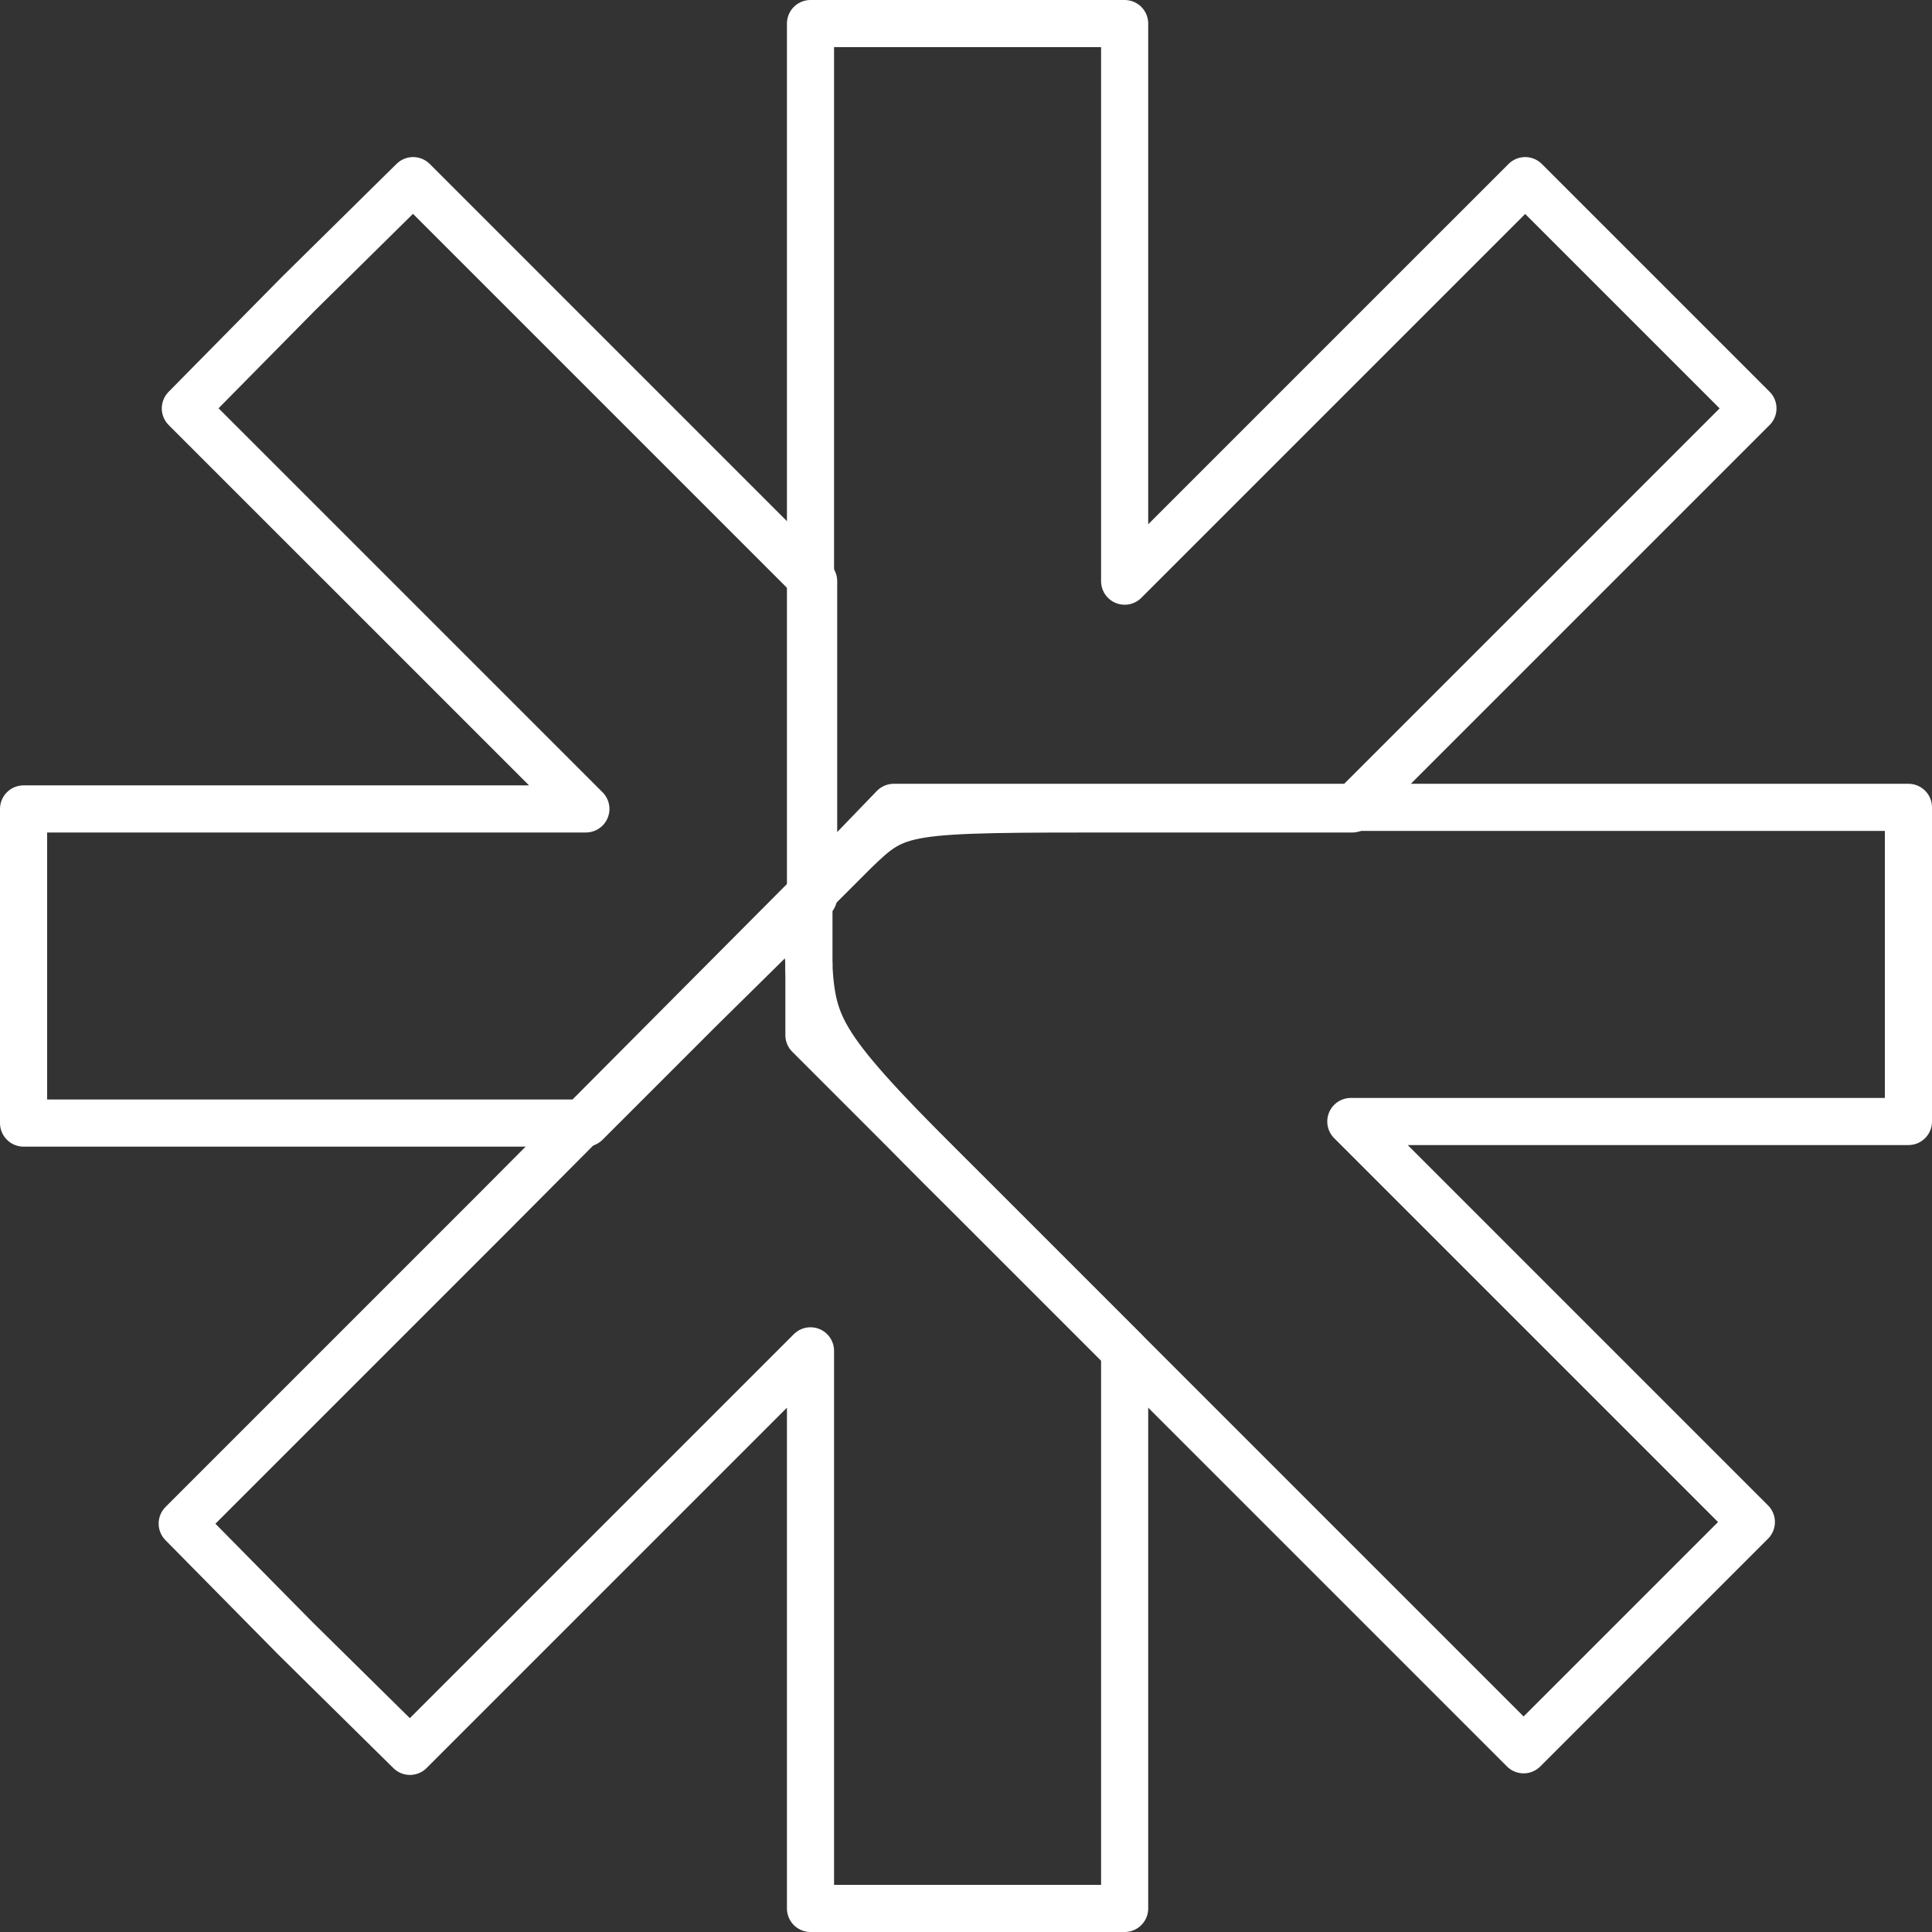 <?xml version="1.0" encoding="UTF-8"?>
<svg xmlns="http://www.w3.org/2000/svg" viewBox="0 0 123 123">
  <rect x="0" y="0" width="123" height="123" fill="#333333" stroke="none"/>
  <defs>
    <style>.cls-1{fill:none;stroke:#fff;stroke-linecap:round;stroke-linejoin:round;stroke-width:3px;}</style>
  </defs>
  <g id="Ebene_2" data-name="Ebene 2">
    <g id="Ebene_1-2" data-name="Ebene 1">
      <path id="path6" class="cls-1" d="M19,18.7,11.8,26,24.5,38.7,37.3,51.5H1.5v20H37.3l7.2-7.2,7.3-7.2V37L39,24.2,26.3,11.5Z"></path>
      <path id="path6-5" class="cls-1" d="M51.6,29.2V57l2.8-2.8c2.8-2.7,2.9-2.7,17.2-2.7H86.1L98.8,38.8,111.6,26l-7.2-7.2-7.3-7.3L84.4,24.2,71.6,37V1.5h-20Z"></path>
      <path id="path6-2" class="cls-1" d="M54.2,54.2c-1.1,1.1-3,3-3.4,4.1s.7,1.4.7,3.1v4.5L74.2,88.6,97,111.4l7.2-7.2,7.3-7.3L98.8,84.2,86,71.4h35.5v-20H56.9Z"></path>
      <path id="path6-7" class="cls-1" d="M31.4,77.2,11.6,97l7.2,7.3,7.3,7.2L38.8,98.8,51.6,86v35.5h20V86l-10-10c-9.2-9.1-9.8-10.3-10.1-14.3V57Z"></path>
    </g>
  </g>
</svg>

